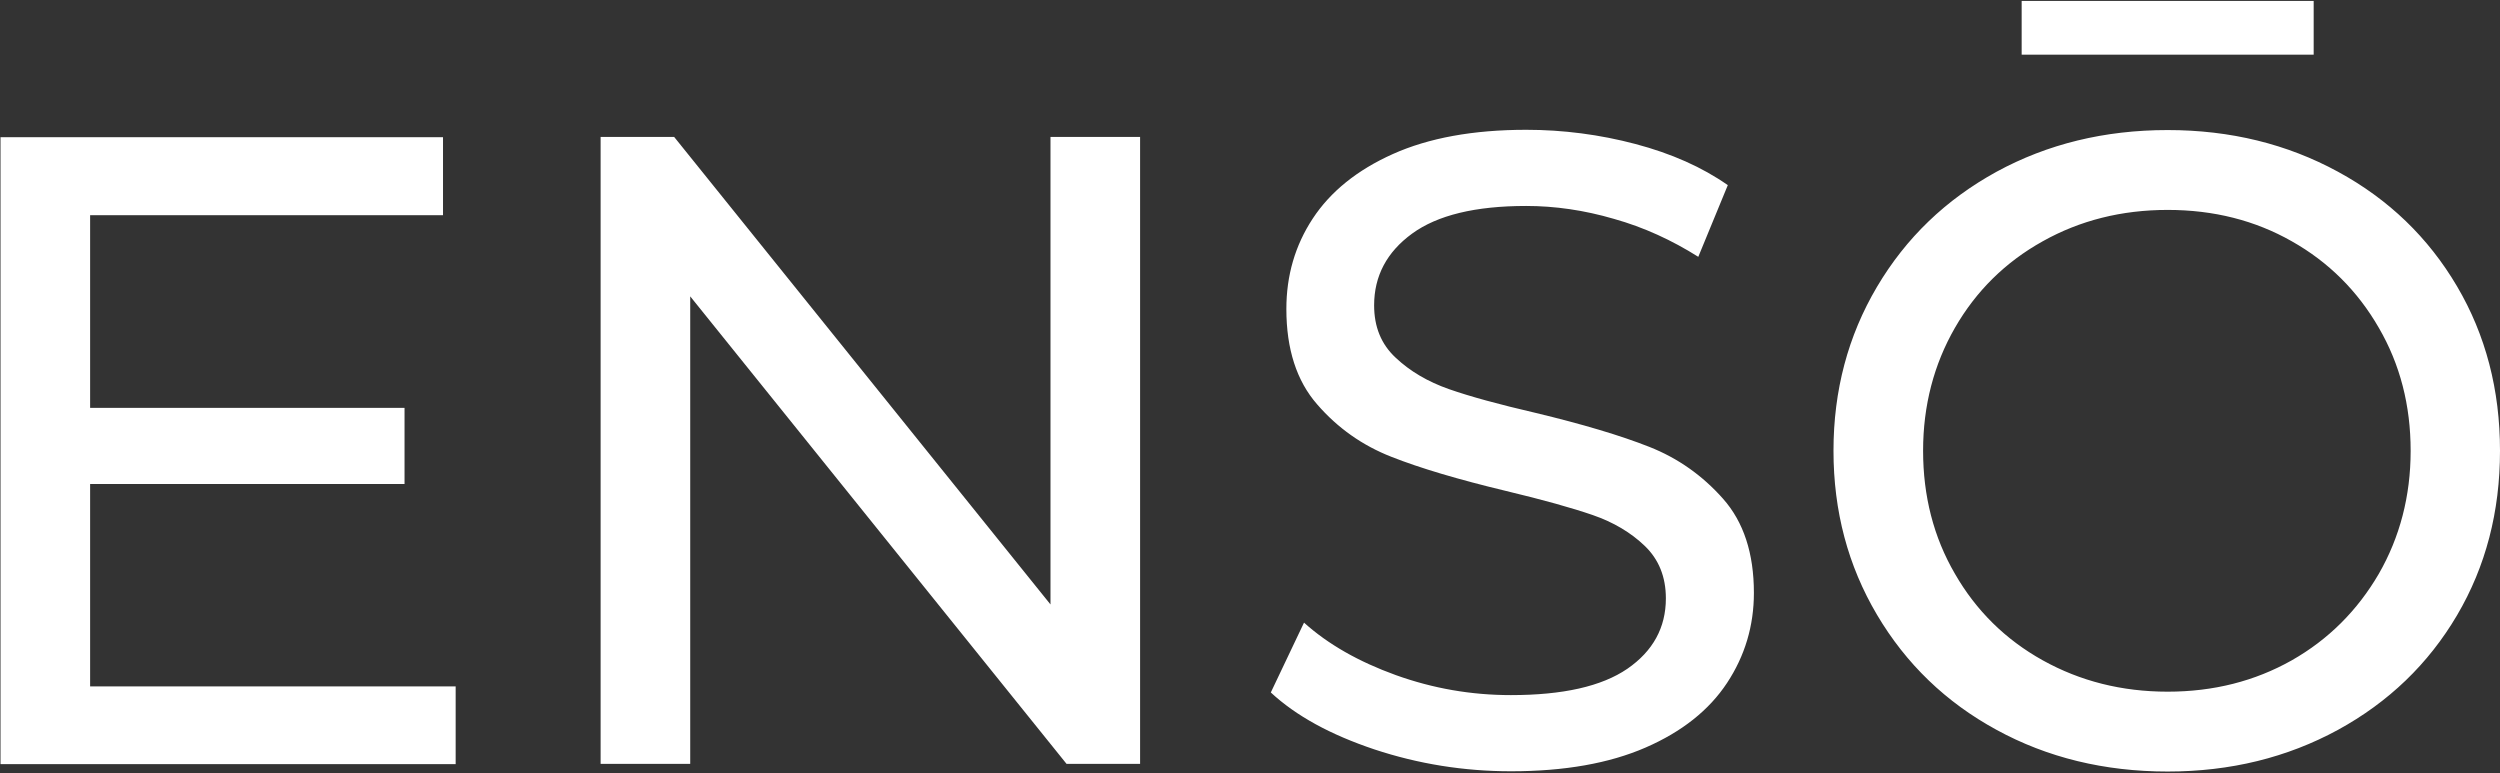 <?xml version="1.0" encoding="UTF-8"?> <svg xmlns="http://www.w3.org/2000/svg" width="1099" height="340" viewBox="0 0 1099 340" fill="none"><rect x="0" y="0" width="1099" height="340" fill="#333333" stroke="none"/><path d="M952.906 339.167C925.101 339.167 899.96 333.026 877.716 320.861C855.356 308.697 837.861 291.782 825.117 270.233C812.373 248.684 806.001 224.701 806.001 198.171C806.001 171.64 812.373 147.658 825.117 126.108C837.861 104.559 855.356 87.76 877.716 75.48C900.076 63.315 925.101 57.174 952.906 57.174C980.48 57.174 1005.39 63.315 1027.75 75.48C1050.11 87.644 1067.49 104.443 1080.12 125.877C1092.74 147.31 1099 171.408 1099 198.171C1099 224.933 1092.74 249.031 1080.12 270.464C1067.49 291.898 1049.99 308.697 1027.75 320.861C1005.39 333.026 980.48 339.167 952.906 339.167ZM952.906 304.062C973.065 304.062 991.254 299.428 1007.47 290.276C1023.58 281.123 1036.32 268.379 1045.71 252.275C1054.97 236.171 1059.72 218.098 1059.72 198.171C1059.72 178.243 1055.09 160.17 1045.71 144.066C1036.44 127.962 1023.69 115.218 1007.47 106.065C991.37 96.913 973.181 92.279 952.906 92.279C932.631 92.279 914.326 96.913 897.99 106.065C881.539 115.218 868.679 127.962 859.411 144.066C850.142 160.17 845.392 178.243 845.392 198.171C845.392 218.098 850.026 236.171 859.411 252.275C868.679 268.379 881.539 281.123 897.99 290.276C914.442 299.428 932.747 304.062 952.906 304.062ZM888.722 0.405H1017.09V24.04H888.722V0.405ZM664.194 339.051C643.456 339.051 623.413 335.807 604.181 329.435C584.833 322.947 569.772 314.721 558.65 304.41L573.248 273.708C583.79 283.208 597.23 290.855 613.565 296.763C630.017 302.672 646.816 305.569 664.194 305.569C687.018 305.569 704.048 301.745 715.402 293.983C726.64 286.221 732.317 275.91 732.317 263.05C732.317 253.549 729.189 245.903 723.049 239.994C716.908 234.086 709.262 229.567 700.225 226.439C691.188 223.311 678.329 219.72 661.877 215.781C641.139 210.799 624.34 205.817 611.712 200.835C598.968 195.853 588.077 188.207 579.04 177.78C570.004 167.469 565.485 153.45 565.485 135.84C565.485 121.127 569.309 107.919 577.071 96.102C584.833 84.285 596.535 74.784 612.291 67.717C628.047 60.65 647.627 57.059 670.914 57.059C687.134 57.059 703.237 59.144 718.994 63.315C734.75 67.486 748.305 73.51 759.543 81.388L746.567 112.901C734.982 105.602 722.701 99.925 709.494 96.218C696.402 92.394 683.542 90.541 670.914 90.541C648.554 90.541 631.871 94.596 620.748 102.706C609.626 110.815 604.065 121.358 604.065 134.218C604.065 143.718 607.193 151.365 613.565 157.274C619.822 163.182 627.7 167.816 636.968 171.06C646.237 174.304 658.981 177.78 674.969 181.487C695.707 186.469 712.39 191.451 725.018 196.433C737.647 201.414 748.421 209.061 757.458 219.256C766.495 229.452 771.013 243.238 771.013 260.617C771.013 275.099 767.074 288.306 759.196 300.239C751.318 312.172 739.384 321.672 723.396 328.624C707.408 335.575 687.713 339.051 664.31 339.051H664.194ZM501.186 60.187V335.807H468.862L303.42 130.279V335.807H264.029V60.187H296.353L461.795 265.714V60.187H501.186ZM200.309 301.629V335.923H0.227V60.303H194.748V94.596H39.617V179.286H177.833V212.768H39.617V301.745H200.309V301.629Z" fill="white"></path></svg> 